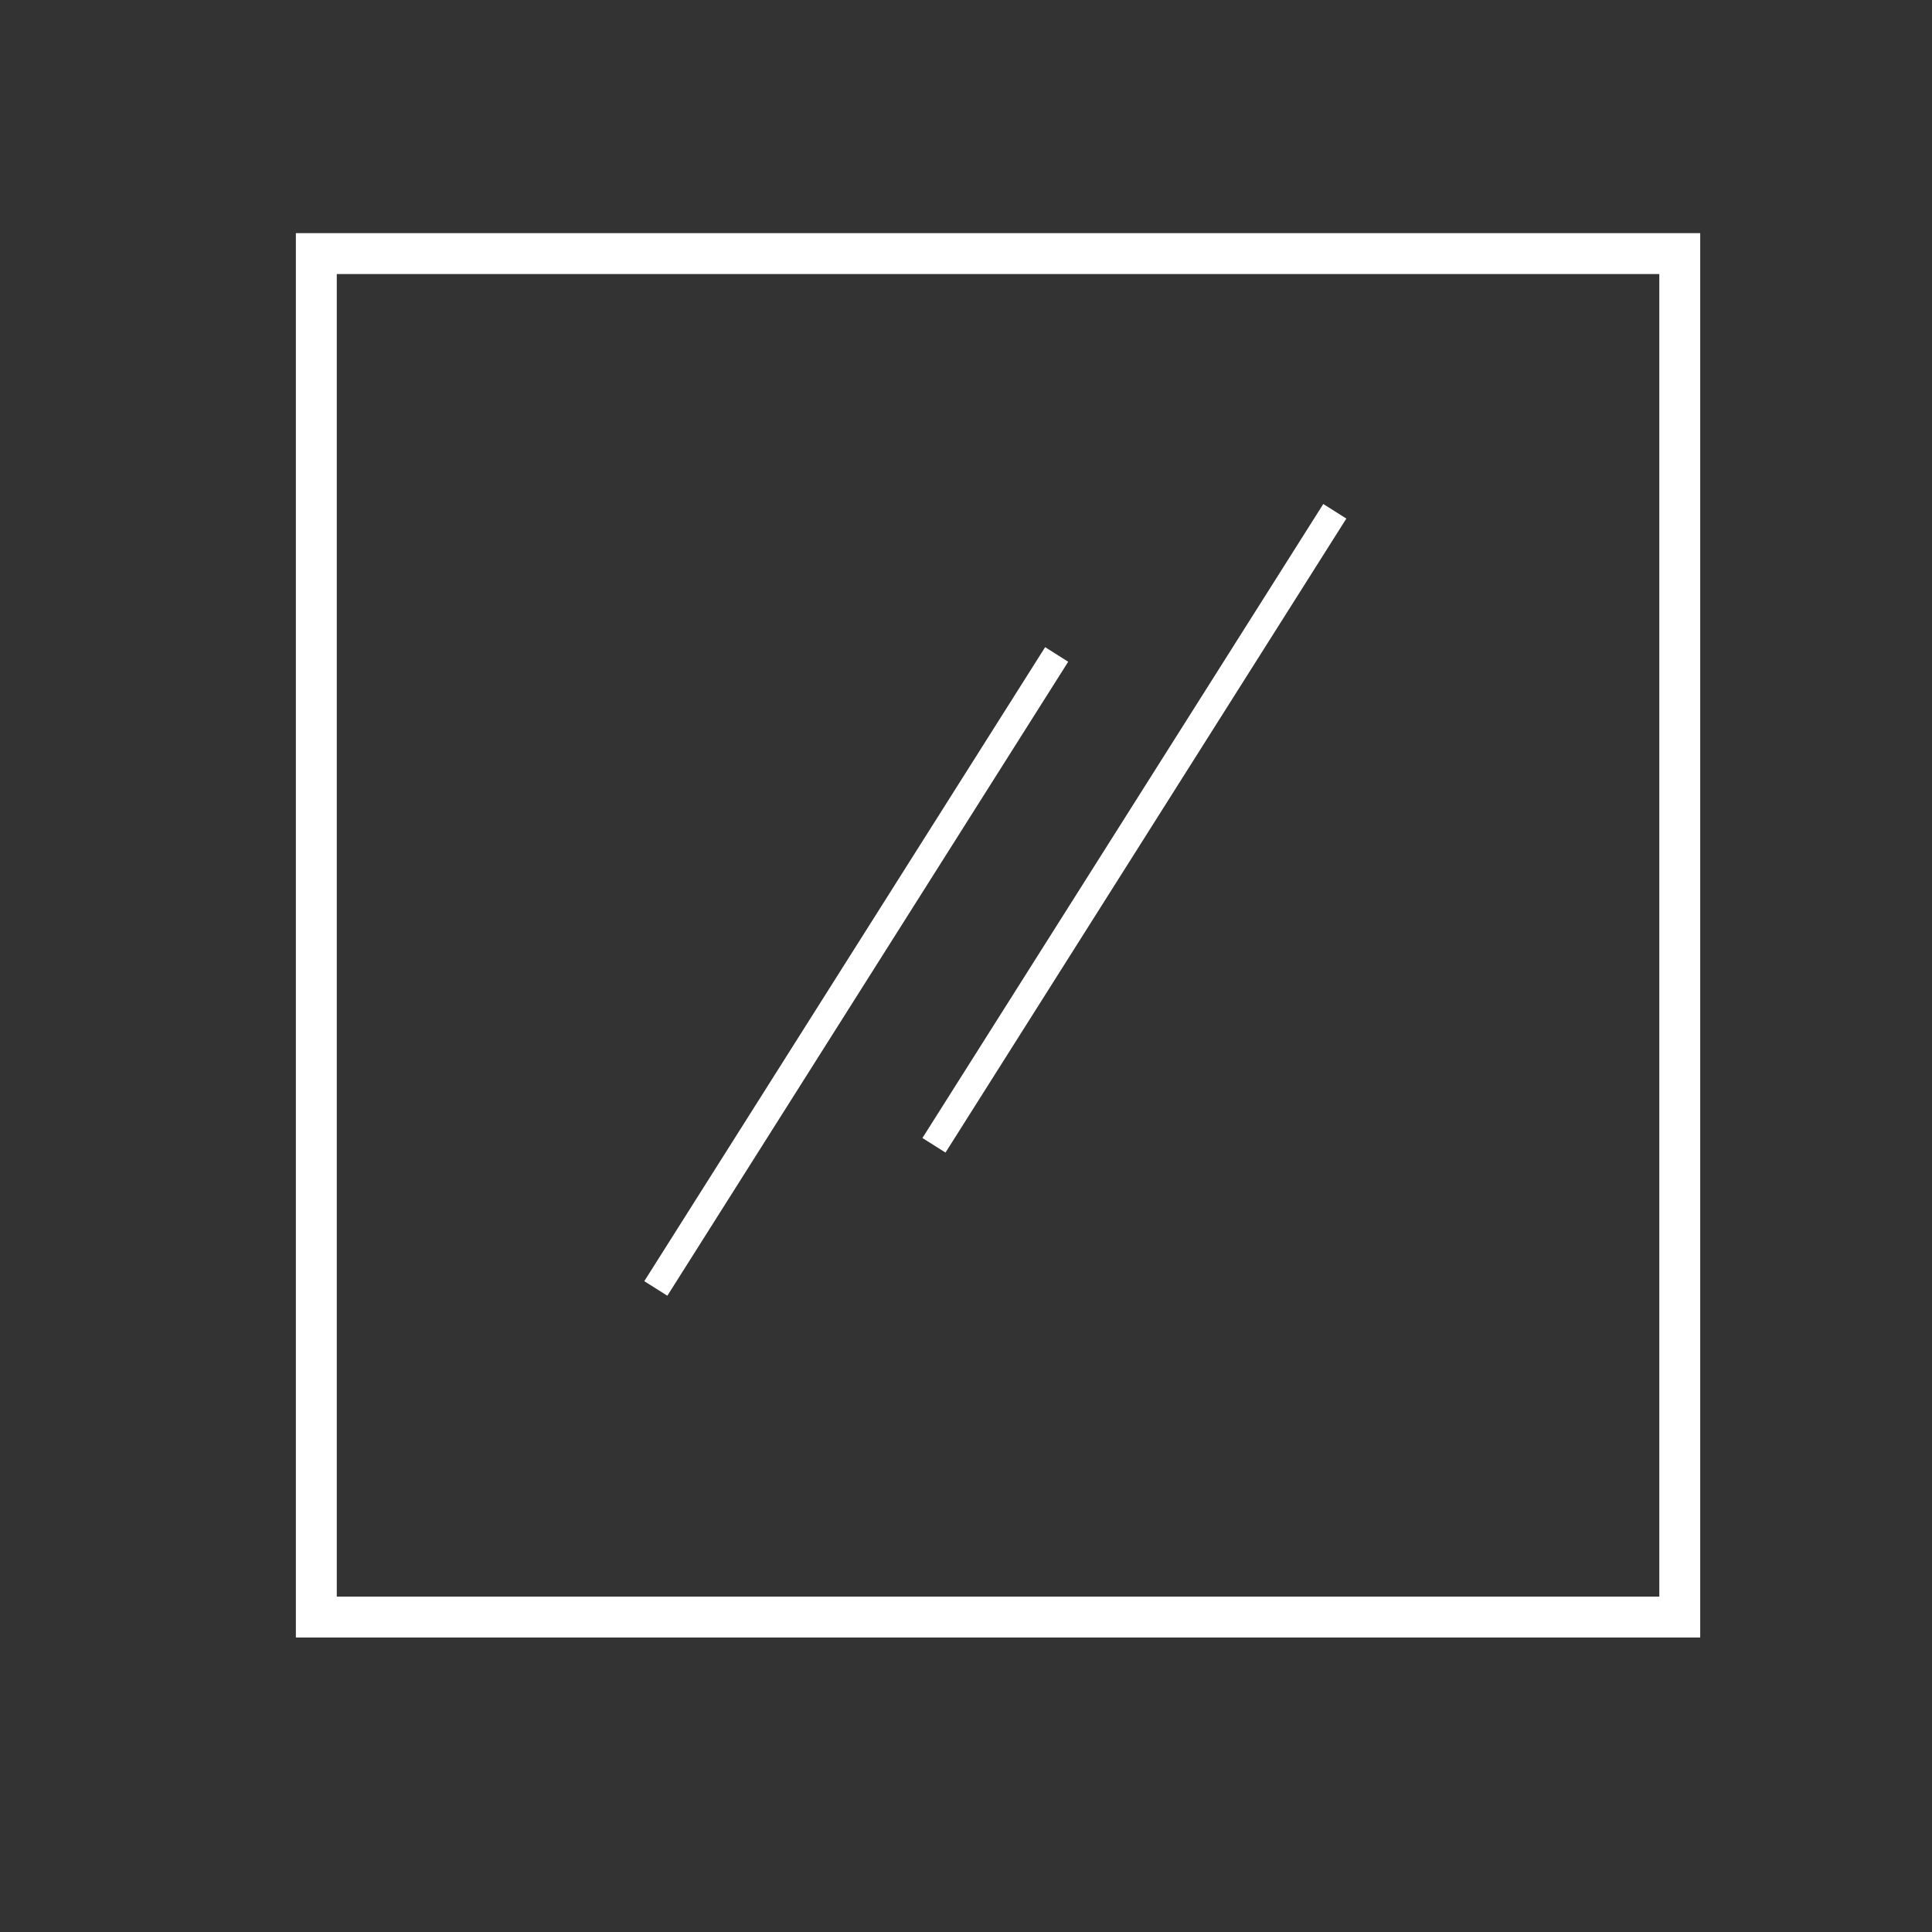 <svg xmlns="http://www.w3.org/2000/svg" viewBox="0 0 141.7 141.7" fill="none" stroke="#fff" xmlns:v="https://vecta.io/nano"><rect x="0" y="0" width="141.7" height="141.7" fill="#333333" stroke="none"/><path d="M23.2 18.6h100v100h-100z" stroke-width="3"/><path d="M77.5 48L48.1 94.5m49.8-57L68.5 84" stroke-width="2"/></svg>